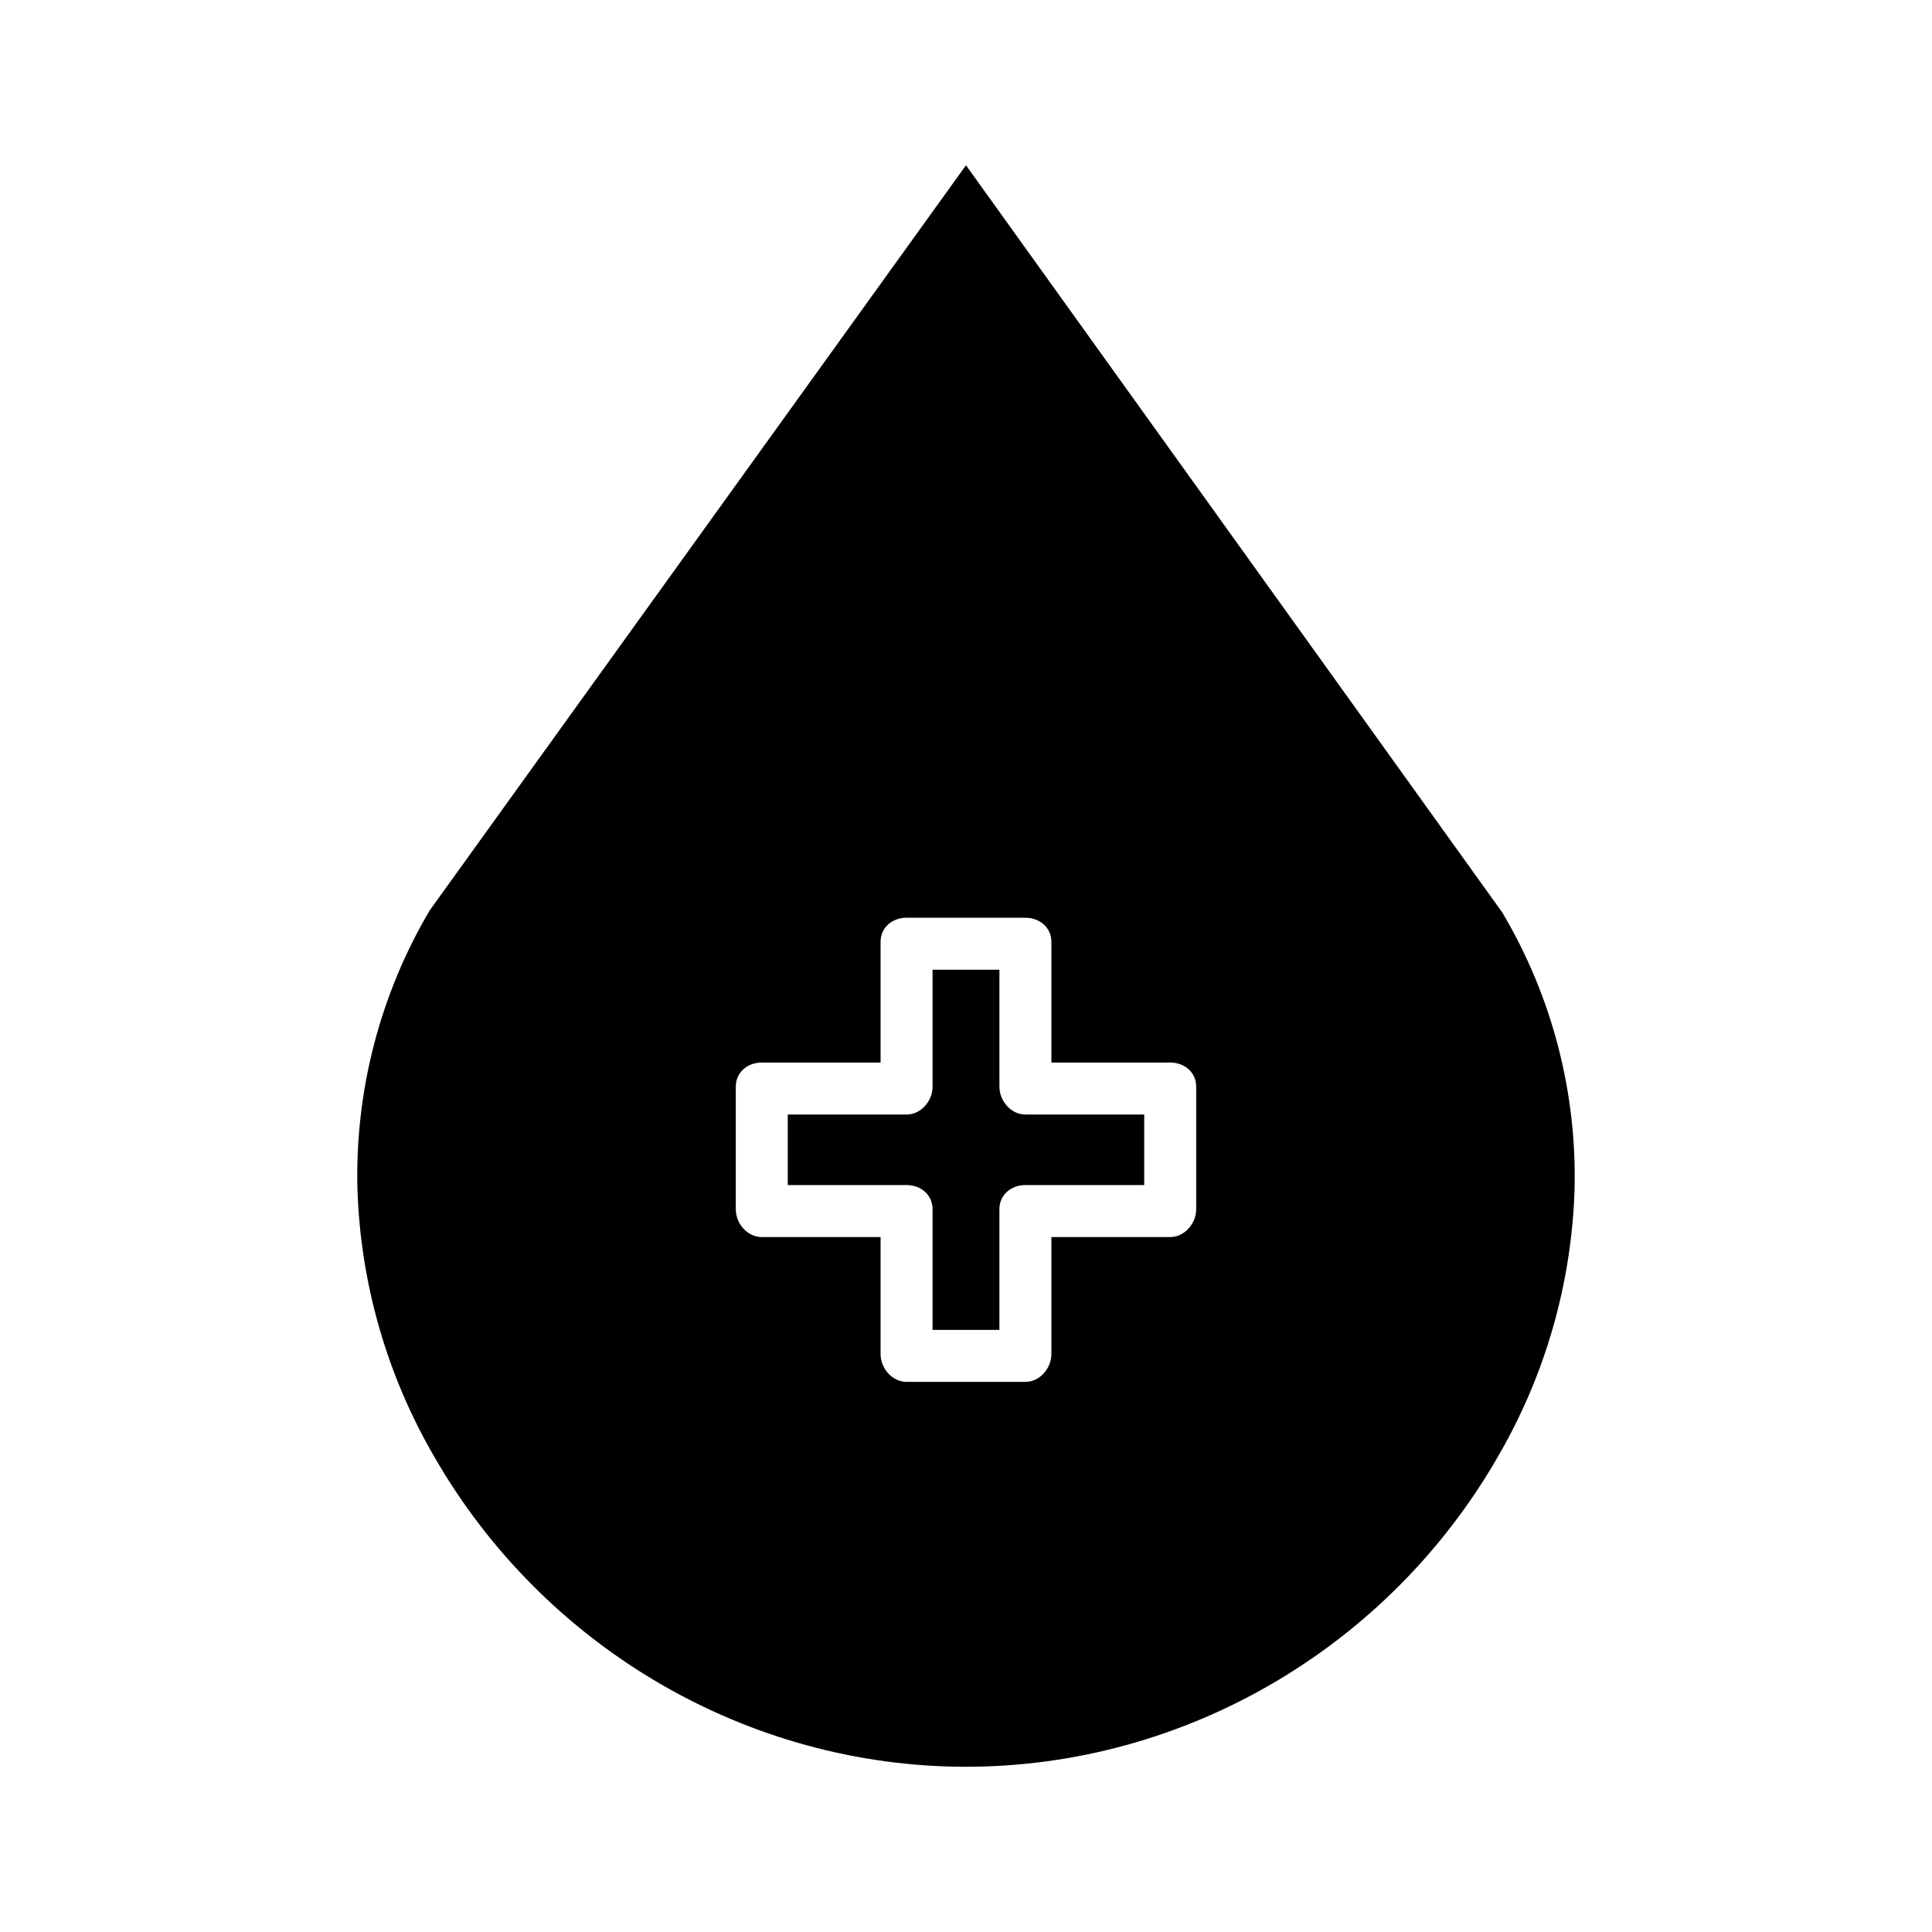 <?xml version="1.0" encoding="UTF-8"?>
<!-- Uploaded to: SVG Repo, www.svgrepo.com, Generator: SVG Repo Mixer Tools -->
<svg fill="#000000" width="800px" height="800px" version="1.1" viewBox="144 144 512 512" xmlns="http://www.w3.org/2000/svg">
 <g>
  <path d="m391.14 464.45v31.98h17.711l0.004-31.98c0-3.805 3.082-6.394 6.887-6.394h31.488v-18.695h-31.488c-3.805 0-6.887-3.574-6.887-7.379v-30.996h-17.715v30.996c0 3.805-3.082 7.379-6.887 7.379h-31.488v18.695h31.488c3.805 0 6.887 2.594 6.887 6.394z"/>
  <path d="m259.08 530.03c29.125 50.691 83.125 82.18 140.92 82.18 57.902 0 111.95-31.562 141.07-82.367h-0.004c12.457-21.465 19.398-45.68 20.203-70.484 0.676-25.812-5.953-51.293-19.125-73.504l-142.15-198.06-142.14 197.5c-13.195 22.367-19.824 48.004-19.125 73.969 0.828 24.91 7.82 49.223 20.352 70.77zm79.91-98.047c0-3.805 3.082-6.394 6.887-6.394h31.488v-31.984c0-3.805 3.082-6.394 6.887-6.394h31.488c3.805 0 6.887 2.594 6.887 6.394v31.98h31.488c3.805 0 6.887 2.594 6.887 6.394v32.473c0 3.805-3.082 7.379-6.887 7.379l-31.488 0.004v30.996c0 3.805-3.082 7.379-6.887 7.379h-31.488c-3.805 0-6.887-3.574-6.887-7.379v-30.996h-31.488c-3.805 0-6.887-3.574-6.887-7.379z"/>
 </g>
</svg>